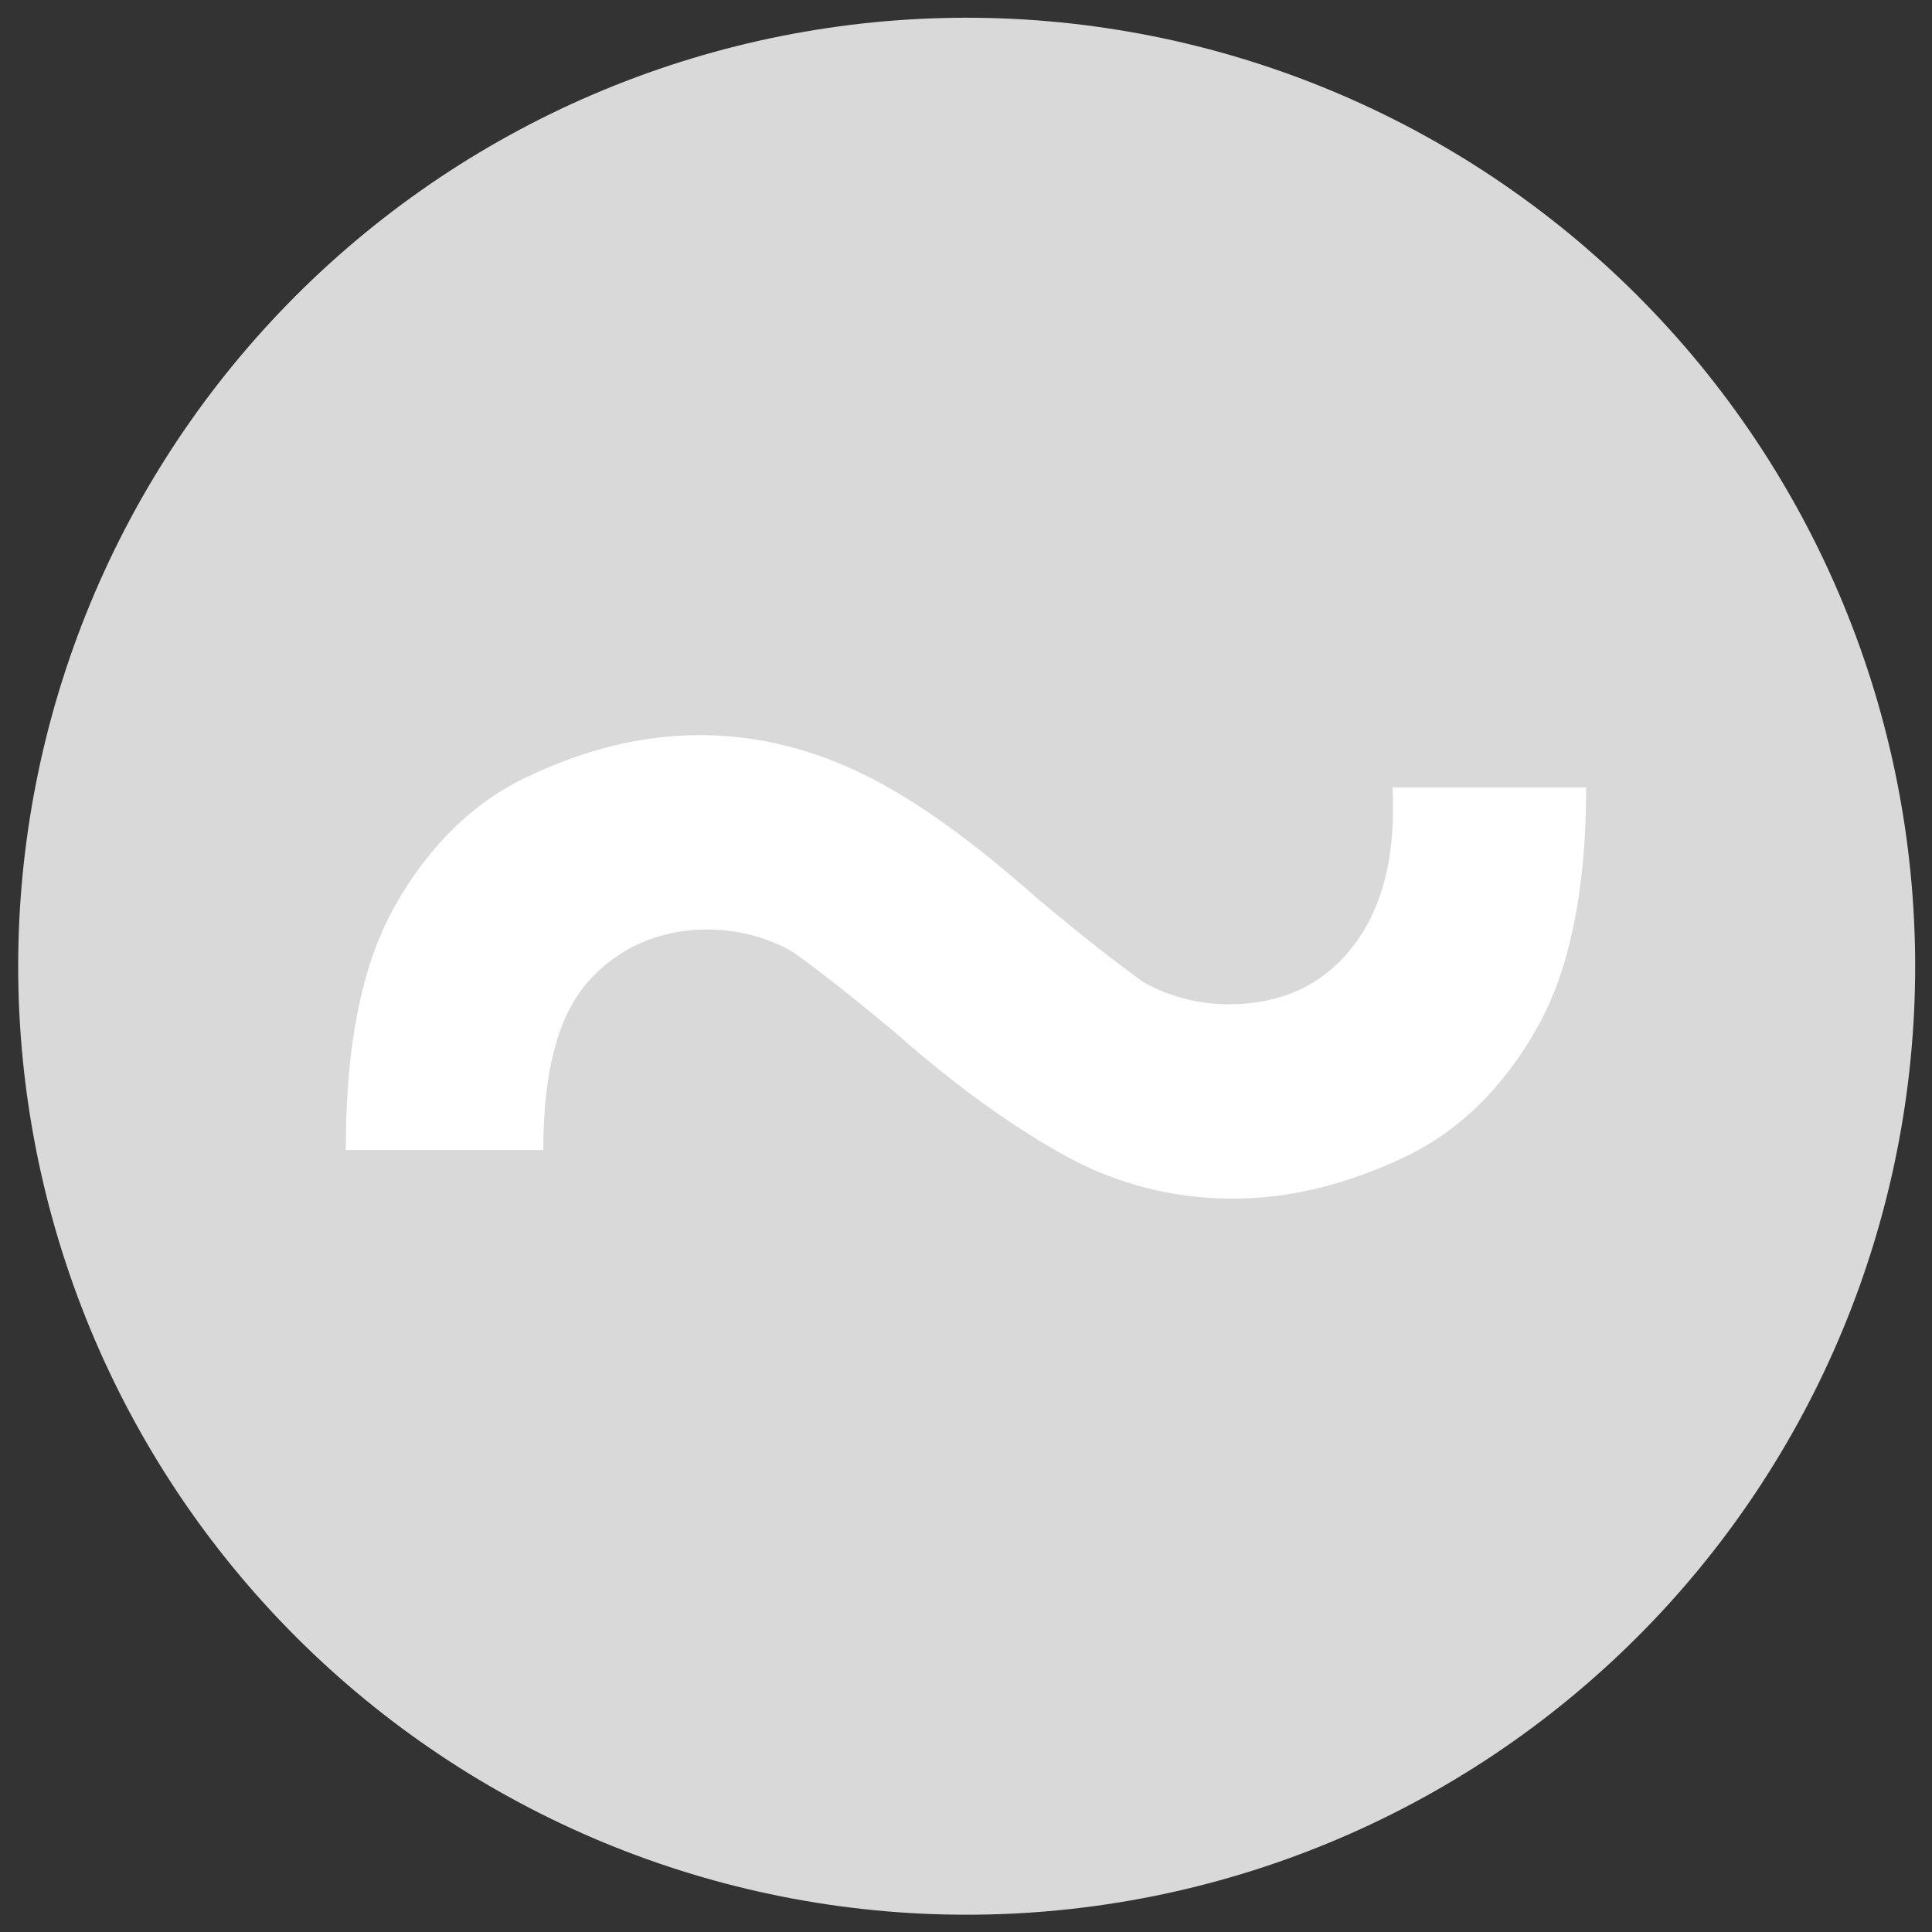 <svg xmlns="http://www.w3.org/2000/svg" xmlns:xlink="http://www.w3.org/1999/xlink" width="500" zoomAndPan="magnify" viewBox="0 0 375 375" height="500" preserveAspectRatio="xMidYMid meet" version="1.0"><rect x="0" y="0" width="375" height="375" fill="#333333" stroke="none"/><defs><clipPath id="219a4b3fab"><path d="M 3.531 3.441 L 371.781 3.441 L 371.781 371.691 L 3.531 371.691 Z M 3.531 3.441 " clip-rule="nonzero"/></clipPath><clipPath id="eb3073cdd4"><path d="M 67.125 142.656 L 307.875 142.656 L 307.875 232.656 L 67.125 232.656 Z M 67.125 142.656 " clip-rule="nonzero"/></clipPath></defs><g clip-path="url(#219a4b3fab)"><path fill="#d9d9d9" d="M 371.734 187.543 C 371.734 190.559 371.66 193.57 371.512 196.578 C 371.363 199.586 371.141 202.59 370.848 205.59 C 370.551 208.59 370.184 211.578 369.742 214.559 C 369.297 217.539 368.781 220.504 368.195 223.461 C 367.609 226.414 366.949 229.355 366.215 232.277 C 365.484 235.199 364.68 238.102 363.805 240.988 C 362.93 243.871 361.984 246.73 360.973 249.566 C 359.957 252.402 358.871 255.215 357.719 257.996 C 356.566 260.781 355.344 263.535 354.059 266.258 C 352.77 268.98 351.414 271.672 349.996 274.328 C 348.574 276.988 347.09 279.605 345.539 282.191 C 343.992 284.777 342.379 287.32 340.707 289.824 C 339.031 292.332 337.297 294.793 335.504 297.215 C 333.707 299.633 331.855 302.008 329.945 304.336 C 328.031 306.668 326.066 308.945 324.043 311.18 C 322.02 313.41 319.941 315.594 317.812 317.723 C 315.68 319.855 313.5 321.93 311.266 323.953 C 309.035 325.977 306.754 327.945 304.426 329.855 C 302.094 331.77 299.719 333.621 297.301 335.418 C 294.879 337.211 292.418 338.945 289.914 340.621 C 287.406 342.293 284.863 343.906 282.277 345.453 C 279.695 347.004 277.074 348.488 274.418 349.906 C 271.758 351.328 269.07 352.684 266.344 353.969 C 263.621 355.258 260.867 356.48 258.082 357.633 C 255.301 358.785 252.488 359.867 249.652 360.883 C 246.816 361.898 243.957 362.844 241.074 363.719 C 238.191 364.594 235.285 365.398 232.363 366.129 C 229.441 366.859 226.504 367.52 223.547 368.109 C 220.594 368.695 217.625 369.211 214.645 369.652 C 211.664 370.094 208.676 370.465 205.676 370.758 C 202.68 371.055 199.676 371.277 196.664 371.426 C 193.656 371.57 190.645 371.645 187.633 371.645 C 184.617 371.645 181.605 371.57 178.598 371.426 C 175.59 371.277 172.586 371.055 169.586 370.758 C 166.586 370.465 163.598 370.094 160.617 369.652 C 157.637 369.211 154.672 368.695 151.715 368.109 C 148.762 367.52 145.82 366.859 142.898 366.129 C 139.977 365.398 137.074 364.594 134.191 363.719 C 131.305 362.844 128.445 361.898 125.609 360.883 C 122.773 359.867 119.961 358.785 117.18 357.633 C 114.395 356.48 111.641 355.258 108.918 353.969 C 106.195 352.684 103.504 351.328 100.848 349.906 C 98.188 348.488 95.57 347.004 92.984 345.453 C 90.398 343.906 87.855 342.293 85.352 340.621 C 82.844 338.945 80.383 337.211 77.961 335.418 C 75.543 333.621 73.168 331.77 70.84 329.855 C 68.508 327.945 66.23 325.977 63.996 323.953 C 61.766 321.93 59.582 319.855 57.453 317.723 C 55.32 315.594 53.246 313.41 51.223 311.18 C 49.199 308.945 47.23 306.668 45.32 304.336 C 43.406 302.008 41.555 299.633 39.758 297.215 C 37.965 294.793 36.23 292.332 34.555 289.824 C 32.883 287.32 31.27 284.777 29.723 282.191 C 28.172 279.605 26.688 276.988 25.27 274.328 C 23.848 271.672 22.492 268.98 21.207 266.258 C 19.918 263.535 18.695 260.781 17.543 257.996 C 16.391 255.215 15.305 252.402 14.293 249.566 C 13.277 246.73 12.332 243.871 11.457 240.984 C 10.582 238.102 9.777 235.199 9.047 232.277 C 8.316 229.355 7.656 226.414 7.066 223.461 C 6.48 220.504 5.965 217.539 5.523 214.559 C 5.082 211.578 4.711 208.59 4.418 205.59 C 4.121 202.59 3.898 199.586 3.75 196.578 C 3.605 193.57 3.531 190.559 3.531 187.543 C 3.531 184.531 3.605 181.52 3.75 178.512 C 3.898 175.5 4.121 172.496 4.418 169.5 C 4.711 166.5 5.082 163.512 5.523 160.531 C 5.965 157.551 6.48 154.582 7.066 151.629 C 7.656 148.672 8.316 145.734 9.047 142.812 C 9.777 139.891 10.582 136.984 11.457 134.102 C 12.332 131.219 13.277 128.359 14.293 125.523 C 15.305 122.688 16.391 119.875 17.543 117.094 C 18.695 114.309 19.918 111.555 21.207 108.832 C 22.492 106.105 23.848 103.418 25.27 100.758 C 26.688 98.102 28.172 95.48 29.723 92.898 C 31.27 90.312 32.883 87.77 34.555 85.262 C 36.23 82.758 37.965 80.297 39.758 77.875 C 41.555 75.457 43.406 73.082 45.32 70.75 C 47.23 68.422 49.199 66.141 51.223 63.91 C 53.246 61.676 55.32 59.496 57.453 57.363 C 59.582 55.234 61.766 53.156 63.996 51.133 C 66.23 49.109 68.508 47.145 70.84 45.23 C 73.168 43.32 75.543 41.469 77.961 39.672 C 80.383 37.879 82.844 36.145 85.352 34.469 C 87.855 32.797 90.398 31.184 92.984 29.637 C 95.57 28.086 98.188 26.602 100.848 25.18 C 103.504 23.762 106.195 22.406 108.918 21.117 C 111.641 19.832 114.395 18.609 117.18 17.457 C 119.961 16.305 122.773 15.219 125.609 14.203 C 128.445 13.191 131.305 12.246 134.191 11.371 C 137.074 10.496 139.977 9.691 142.898 8.961 C 145.82 8.227 148.762 7.566 151.715 6.98 C 154.672 6.395 157.637 5.879 160.617 5.438 C 163.598 4.992 166.586 4.625 169.586 4.328 C 172.586 4.035 175.59 3.812 178.598 3.664 C 181.605 3.516 184.617 3.441 187.633 3.441 C 190.645 3.441 193.656 3.516 196.664 3.664 C 199.676 3.812 202.68 4.035 205.676 4.328 C 208.676 4.625 211.664 4.992 214.645 5.438 C 217.625 5.879 220.594 6.395 223.547 6.98 C 226.504 7.566 229.441 8.227 232.363 8.961 C 235.285 9.691 238.191 10.496 241.074 11.371 C 243.957 12.246 246.816 13.191 249.652 14.203 C 252.488 15.219 255.301 16.305 258.082 17.457 C 260.867 18.609 263.621 19.832 266.344 21.117 C 269.07 22.406 271.758 23.762 274.418 25.18 C 277.074 26.602 279.695 28.086 282.277 29.637 C 284.863 31.184 287.406 32.797 289.914 34.469 C 292.418 36.145 294.879 37.879 297.301 39.672 C 299.719 41.469 302.094 43.32 304.426 45.23 C 306.754 47.145 309.035 49.109 311.266 51.133 C 313.5 53.156 315.68 55.234 317.812 57.363 C 319.941 59.496 322.02 61.676 324.043 63.91 C 326.066 66.141 328.031 68.422 329.945 70.75 C 331.855 73.082 333.707 75.457 335.504 77.875 C 337.297 80.297 339.031 82.758 340.707 85.262 C 342.379 87.77 343.992 90.312 345.539 92.898 C 347.09 95.48 348.574 98.102 349.996 100.758 C 351.414 103.418 352.77 106.105 354.059 108.832 C 355.344 111.555 356.566 114.309 357.719 117.094 C 358.871 119.875 359.957 122.688 360.973 125.523 C 361.984 128.359 362.93 131.219 363.805 134.102 C 364.68 136.984 365.484 139.891 366.215 142.812 C 366.949 145.734 367.609 148.672 368.195 151.629 C 368.781 154.582 369.297 157.551 369.742 160.531 C 370.184 163.512 370.551 166.5 370.848 169.5 C 371.141 172.496 371.363 175.5 371.512 178.512 C 371.66 181.52 371.734 184.531 371.734 187.543 Z M 371.734 187.543 " fill-opacity="1" fill-rule="nonzero"/></g><g clip-path="url(#eb3073cdd4)"><path fill="#ffffff" d="M 67.133 222.492 C 67.133 203.629 70.027 187.668 76.535 176.062 C 83.039 164.453 91.715 155.746 102.559 150.668 C 113.402 145.59 124.246 142.688 135.812 142.688 C 147.383 142.688 158.227 145.59 168.348 150.668 C 178.469 155.746 189.312 163.727 201.602 174.609 C 210.277 181.863 216.785 186.945 221.844 190.57 C 226.906 193.473 232.688 194.926 238.473 194.926 C 248.594 194.926 256.547 191.297 262.328 184.043 C 268.113 176.785 271.004 166.629 270.281 152.844 L 307.875 152.844 C 307.875 171.707 304.98 187.668 298.477 199.277 C 291.969 210.887 283.293 219.59 272.449 224.672 C 261.605 229.75 250.762 232.652 239.195 232.652 C 227.629 232.652 216.785 229.75 207.387 224.672 C 197.988 219.59 186.422 211.609 174.129 200.727 C 165.453 193.473 158.949 188.395 153.887 184.766 C 148.828 181.863 143.043 180.414 137.262 180.414 C 127.863 180.414 119.91 184.043 114.125 190.57 C 108.344 197.102 105.449 207.984 105.449 223.219 L 67.133 223.219 Z M 67.133 222.492 " fill-opacity="1" fill-rule="nonzero"/></g></svg>